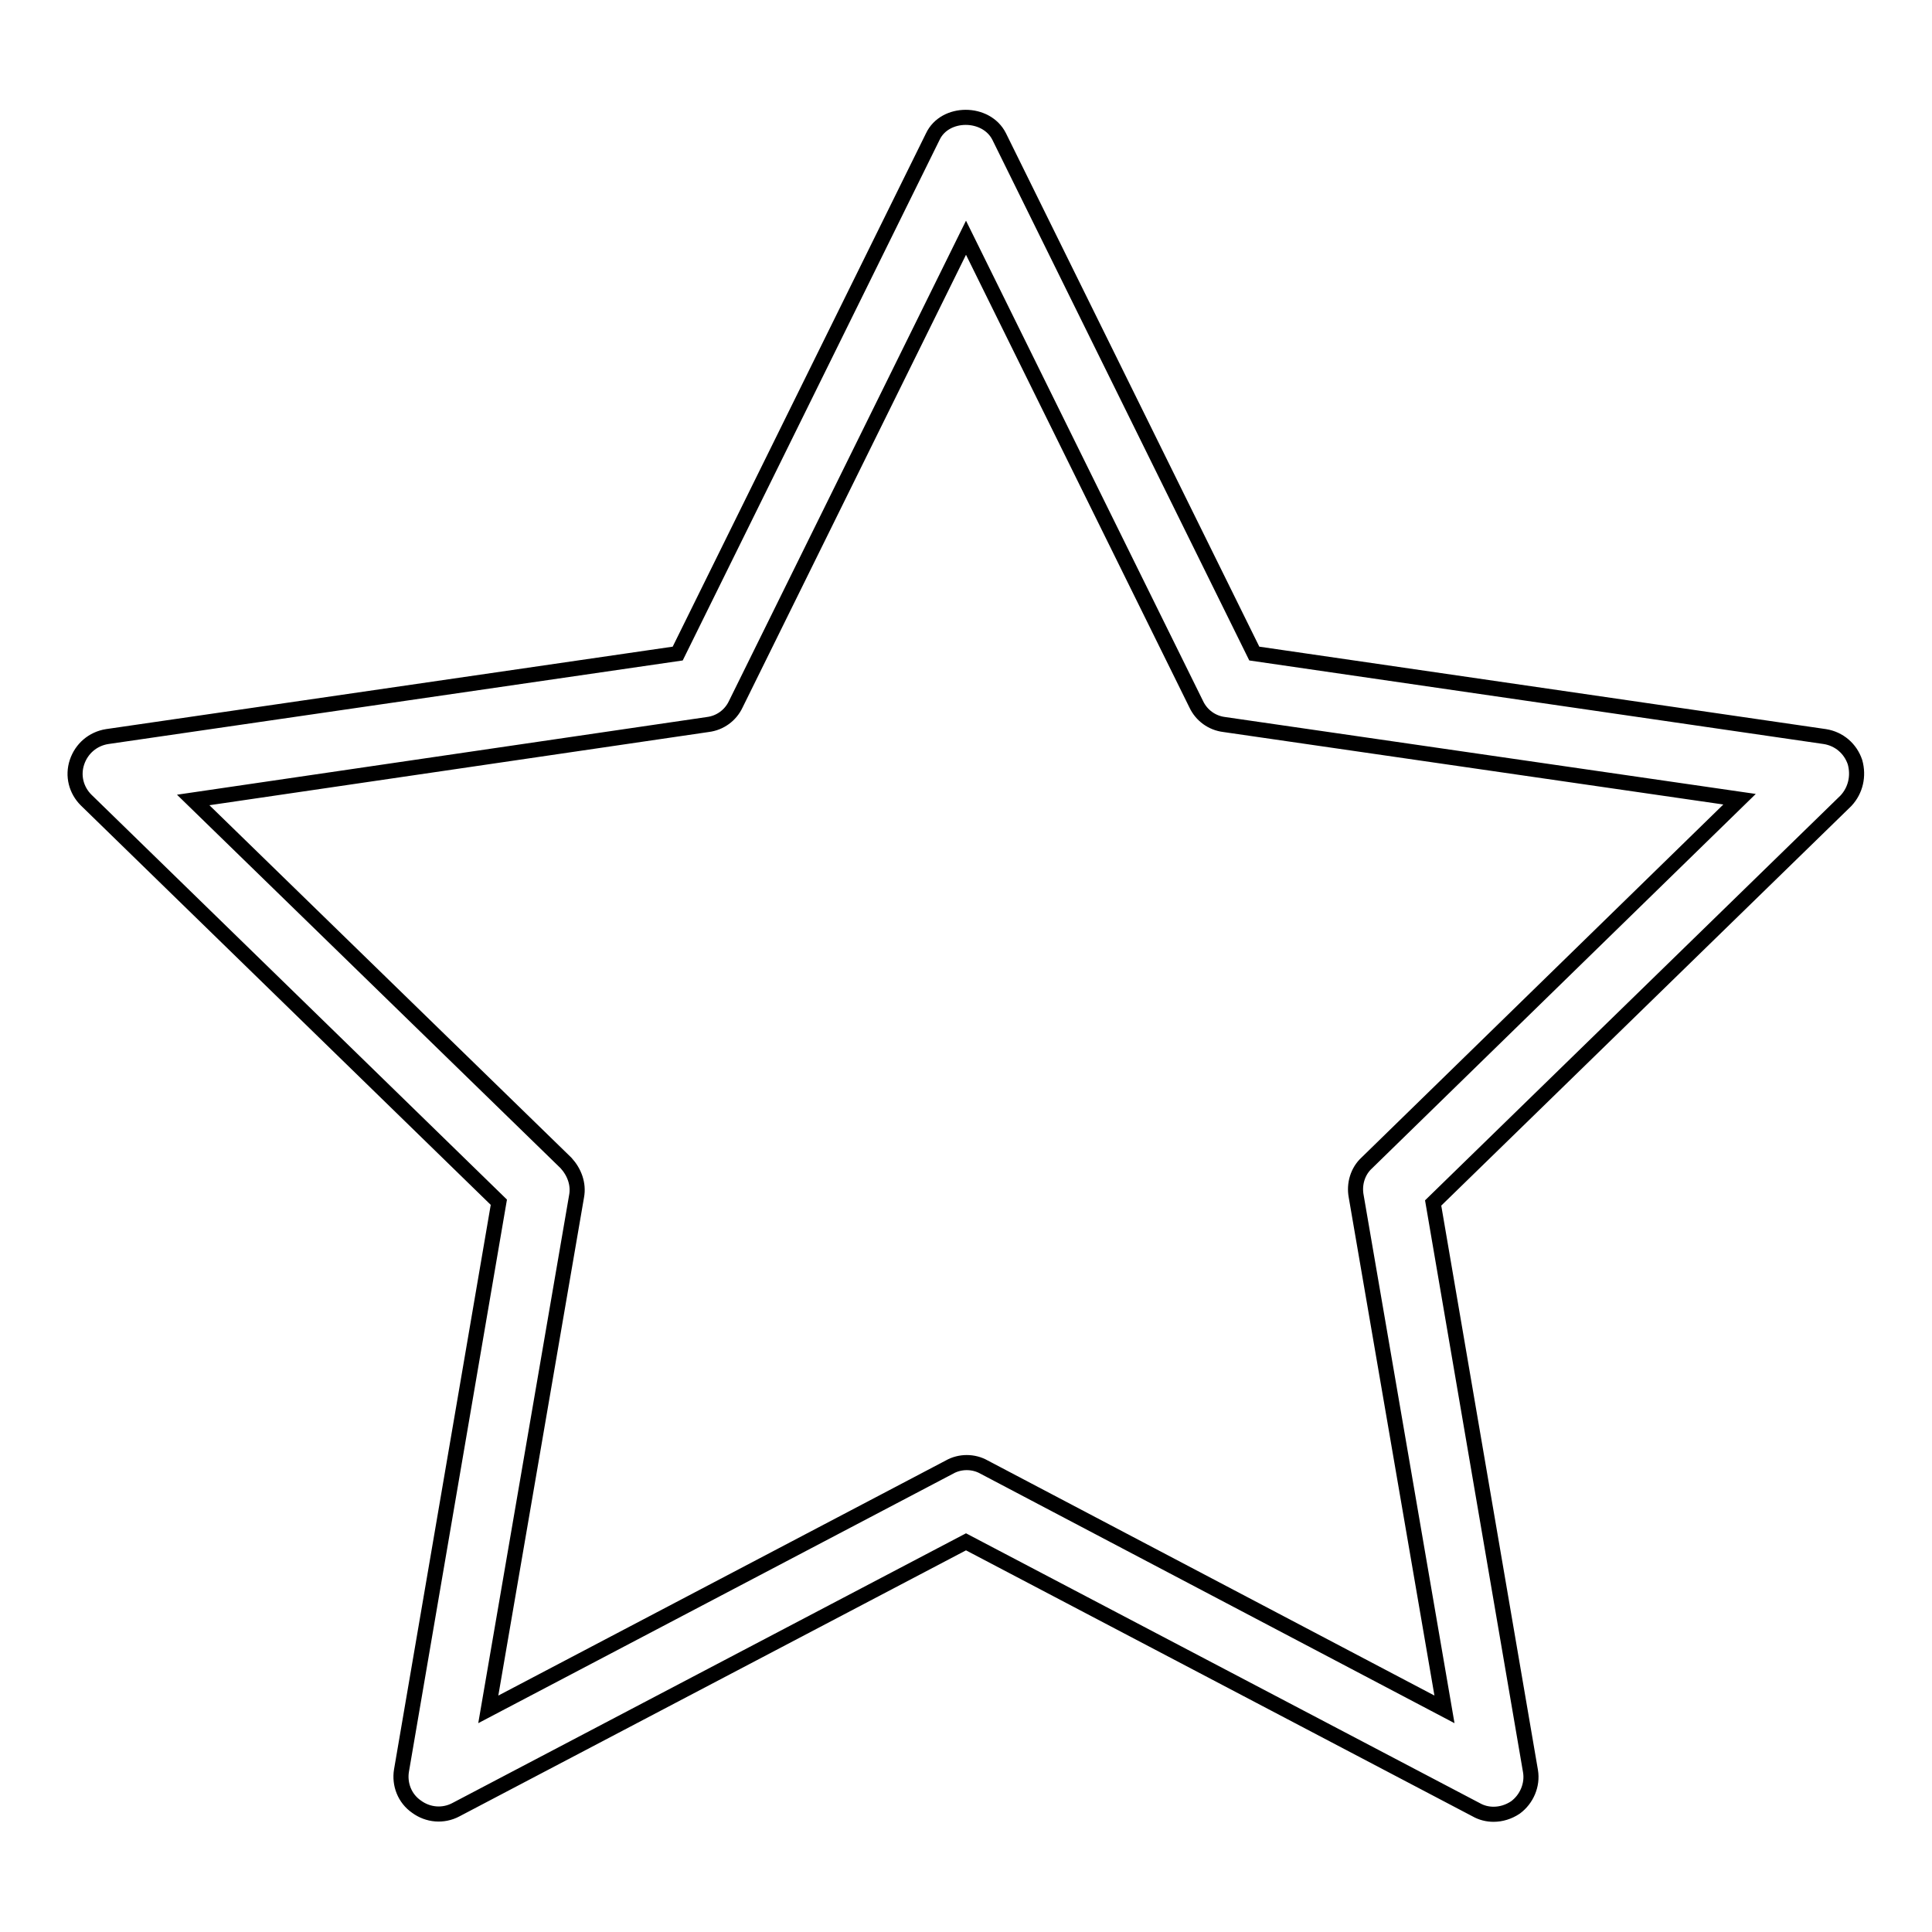 <?xml version="1.0" encoding="utf-8"?>
<!-- Svg Vector Icons : http://www.onlinewebfonts.com/icon -->
<!DOCTYPE svg PUBLIC "-//W3C//DTD SVG 1.1//EN" "http://www.w3.org/Graphics/SVG/1.1/DTD/svg11.dtd">
<svg version="1.1" xmlns="http://www.w3.org/2000/svg" xmlns:xlink="http://www.w3.org/1999/xlink" x="0px" y="0px" viewBox="0 0 256 256" enable-background="new 0 0 256 256" xml:space="preserve">
<g> <path stroke-width="2" fill-opacity="0" stroke="#000000"  d="M245.8,101c-0.6-1.8-2.1-3.1-4-3.4l-75.6-11l-33.8-68.5c-1.7-3.4-7.2-3.4-8.8,0L89.8,86.6l-75.6,11 c-1.9,0.3-3.4,1.6-4,3.4c-0.6,1.8-0.1,3.7,1.2,5l54.7,53.3l-12.9,75.3c-0.3,1.8,0.4,3.7,2,4.8c1.5,1.1,3.5,1.3,5.2,0.4l67.6-35.5 l67.6,35.5c0.7,0.4,1.5,0.6,2.3,0.6c1,0,2-0.3,2.9-0.9c1.5-1.1,2.3-3,2-4.8l-12.9-75.3l54.7-53.3 C245.9,104.7,246.3,102.8,245.8,101z M181.1,154.1c-1.2,1.1-1.7,2.8-1.4,4.4l11.7,68l-61-32.1c-0.7-0.4-1.5-0.6-2.3-0.6 c-0.8,0-1.6,0.2-2.3,0.6l-61.1,32.1l11.7-68c0.3-1.6-0.3-3.2-1.4-4.4l-49.4-48.1L93.8,96c1.6-0.2,3-1.2,3.7-2.7L128,31.5l30.5,61.8 c0.7,1.5,2.1,2.5,3.7,2.7l68.3,9.9L181.1,154.1z"/></g>
</svg>